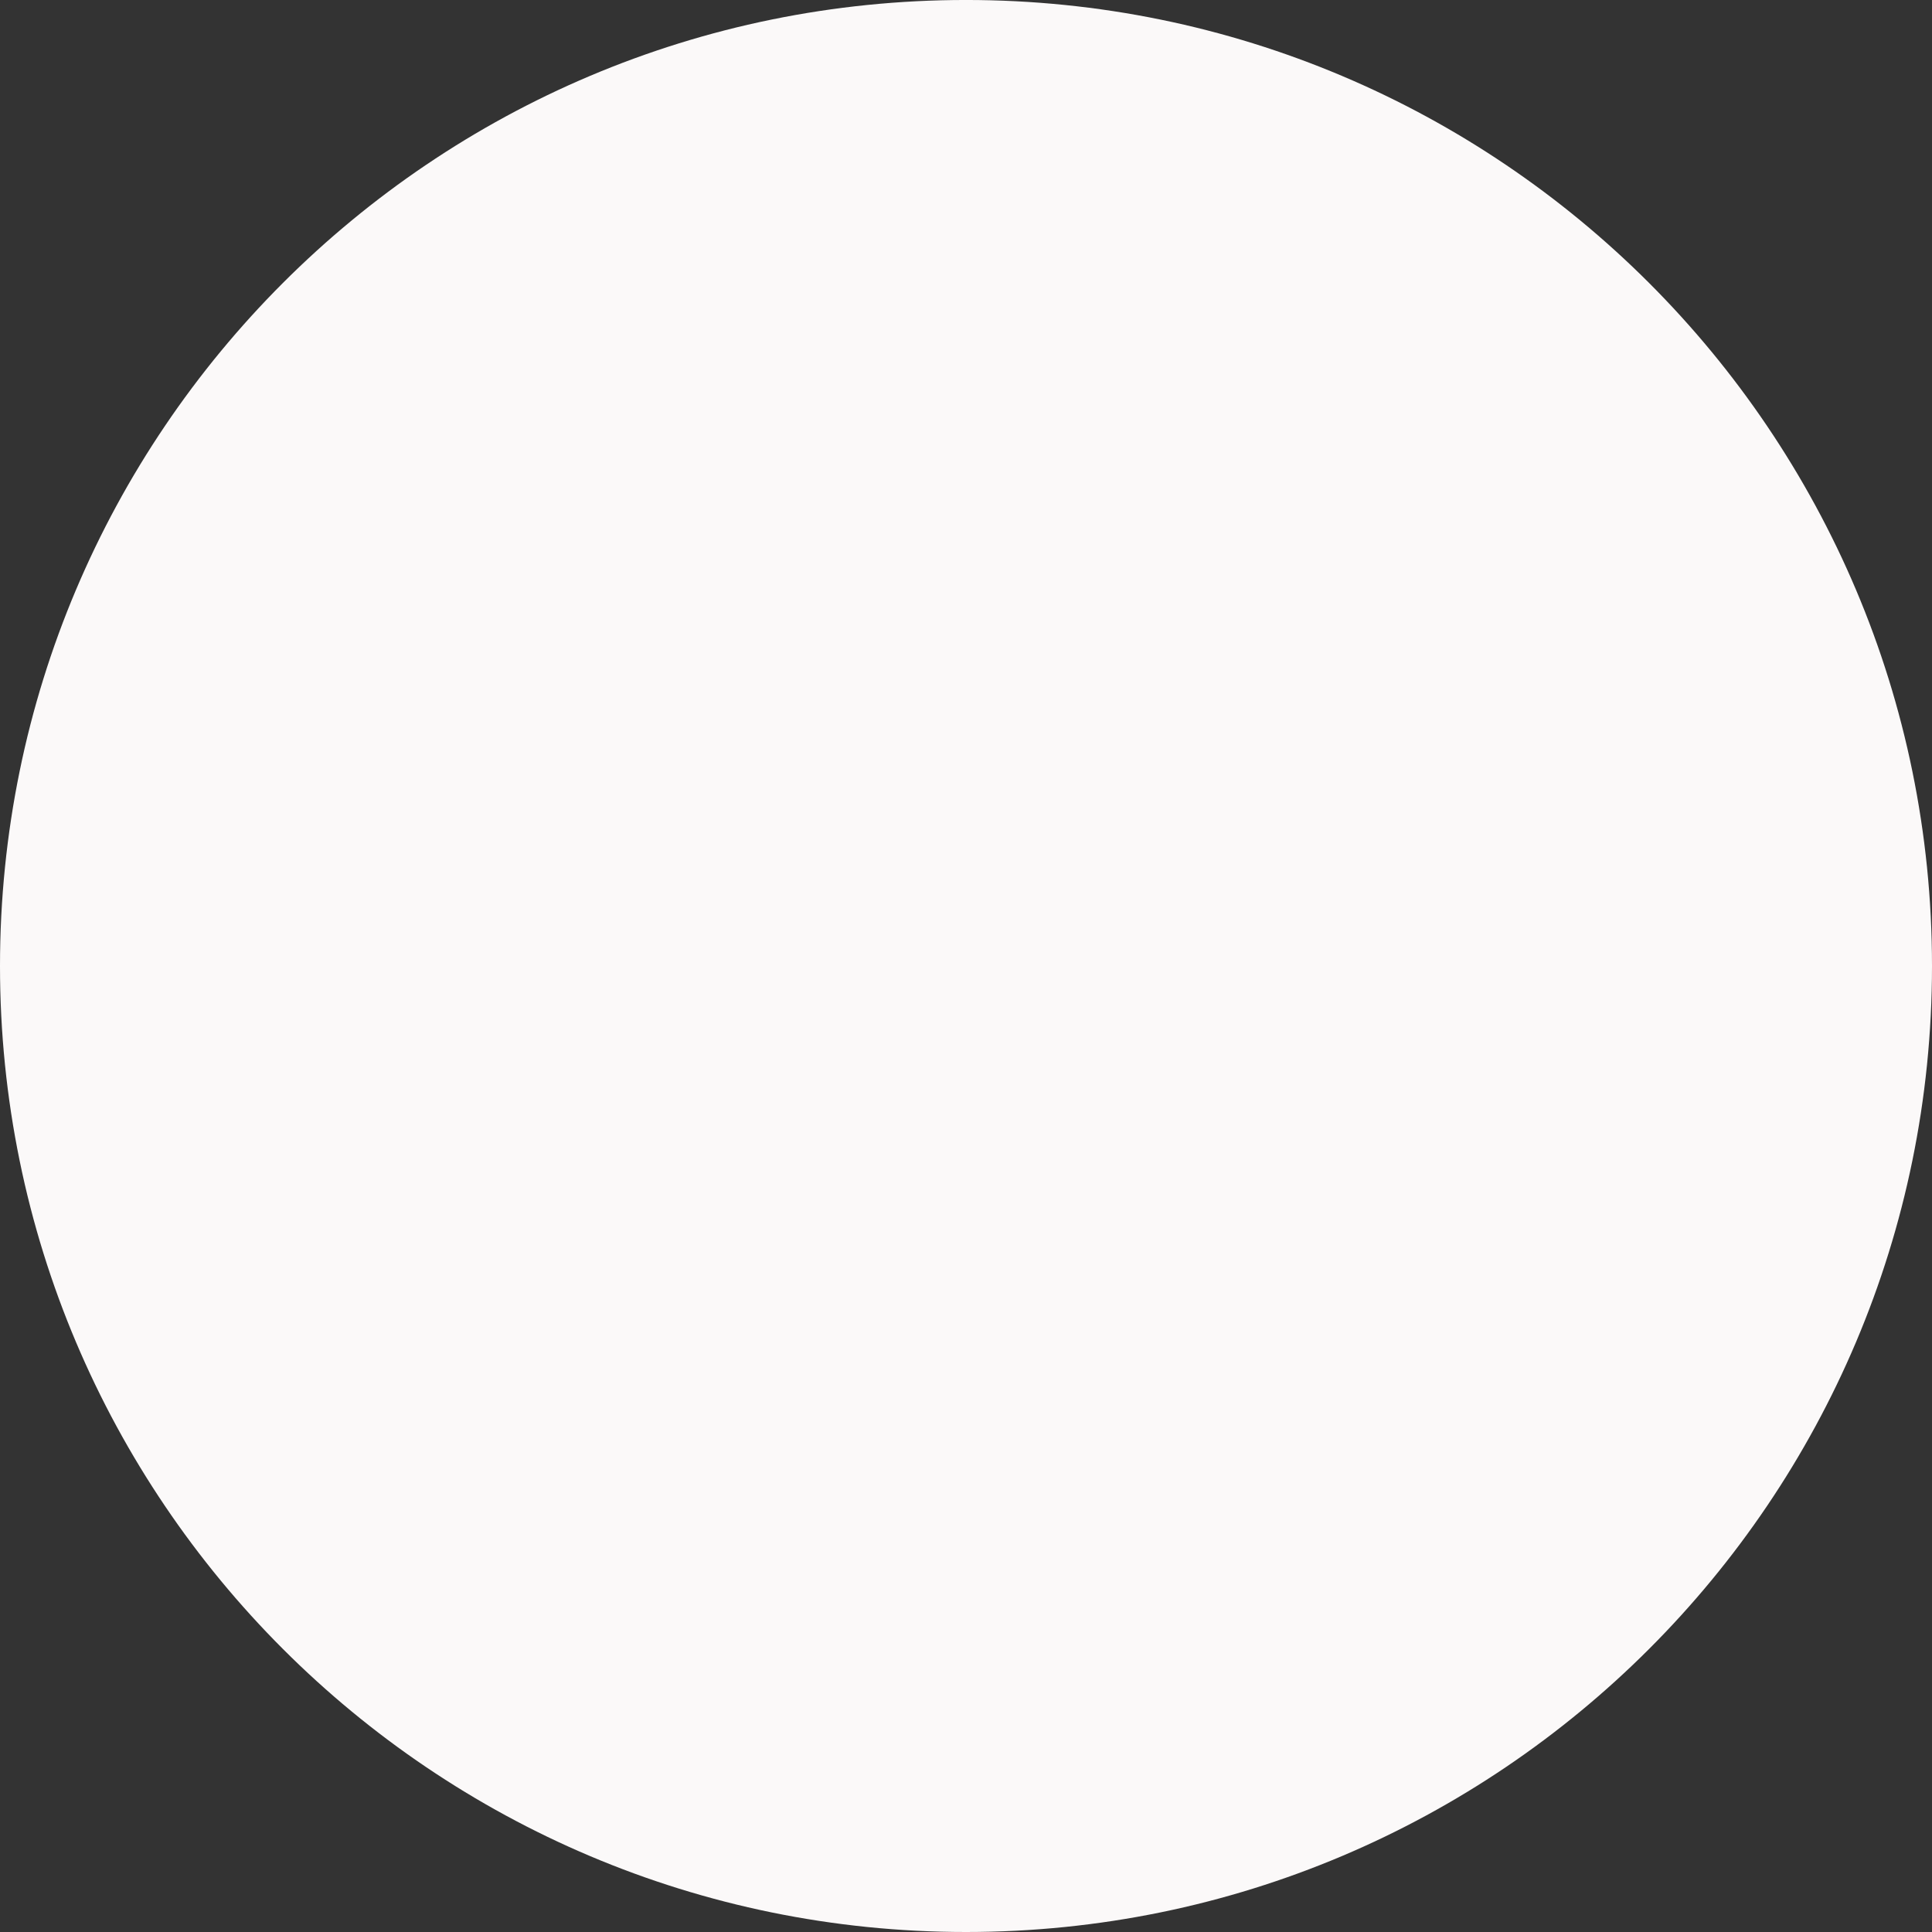<svg width="11" height="11" viewBox="0 0 11 11" fill="none" xmlns="http://www.w3.org/2000/svg">
<rect x="0" y="0" width="11" height="11" fill="#333333" stroke="none"/>
<path d="M0 5.5C0 8.537 2.463 11 5.5 11C8.537 11 11 8.537 11 5.5C11 2.462 8.537 -8.40847e-05 5.5 -8.40847e-05C2.463 -8.40847e-05 0 2.462 0 5.5ZM4.469 6.531H5.5V4.469H4.469V6.531Z" fill="#FBF9F9"/>
</svg>
